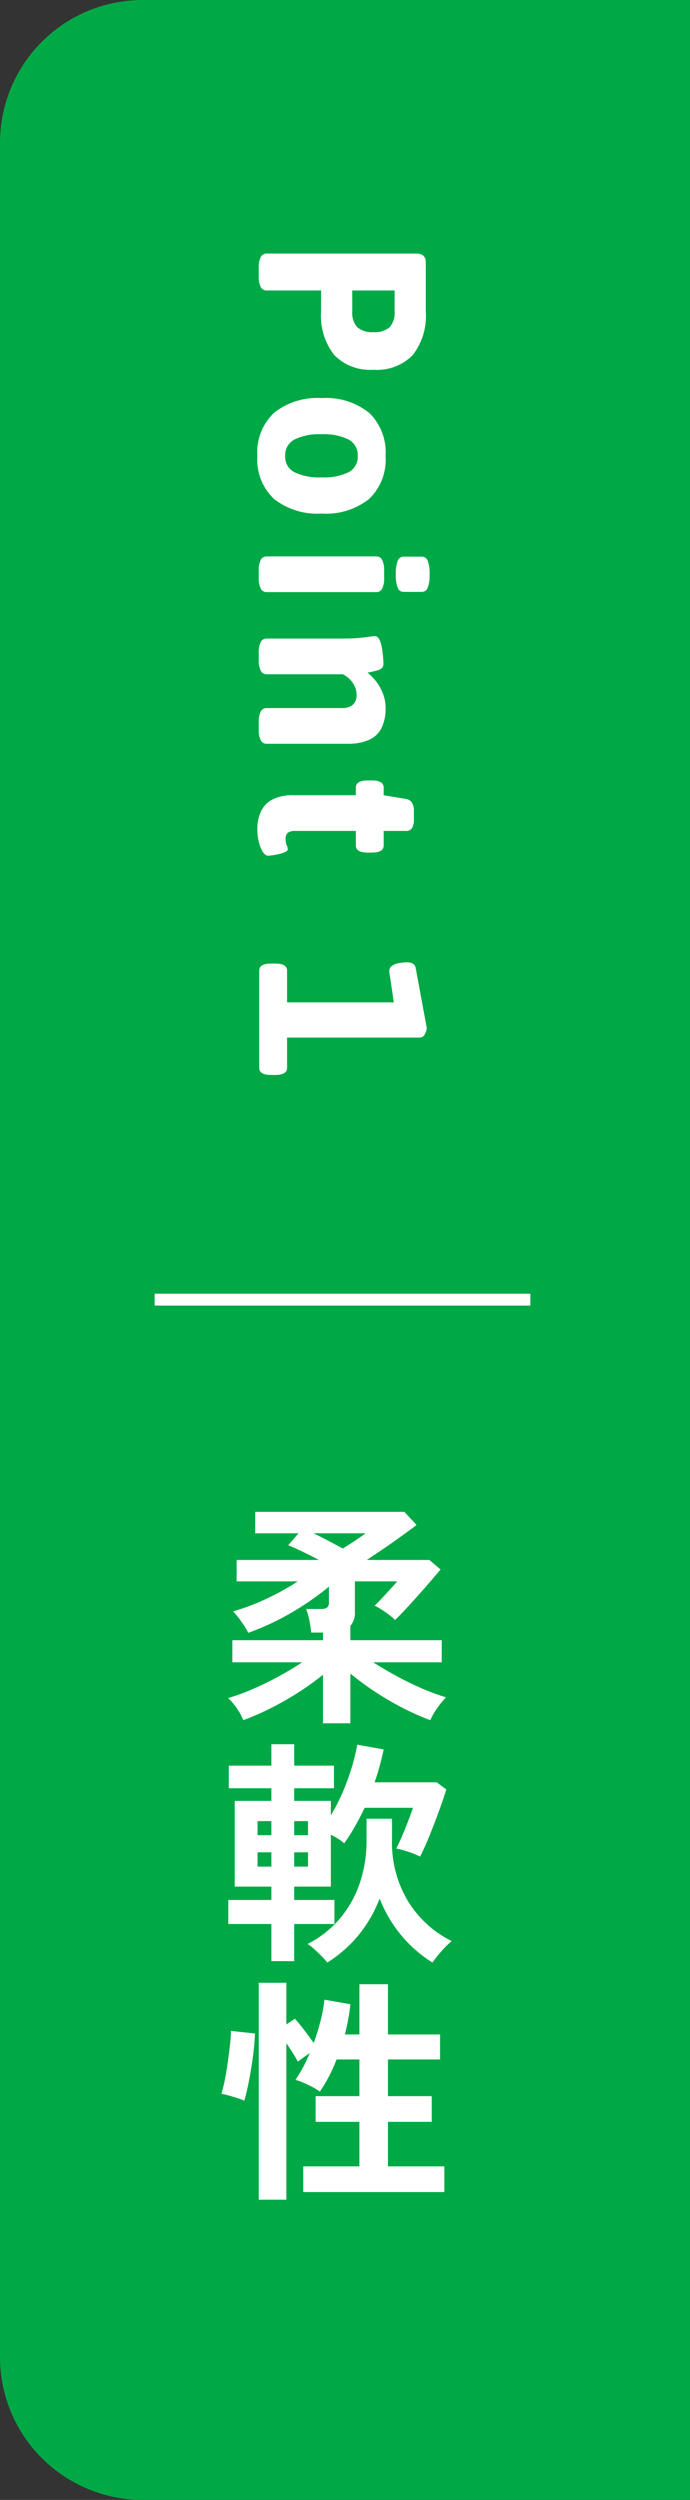 <svg xmlns="http://www.w3.org/2000/svg" xmlns:xlink="http://www.w3.org/1999/xlink" width="58" height="210" viewBox="0 0 58 210">
  <rect x="0" y="0" width="58" height="210" fill="#333333" stroke="none"/>
  <defs>
    <clipPath id="clip-path">
      <rect id="長方形_28456" data-name="長方形 28456" width="19.36" height="57.78" fill="#fff"/>
    </clipPath>
  </defs>
  <g id="グループ_70455" data-name="グループ 70455" transform="translate(-132.709 -2864)">
    <path id="長方形_28455" data-name="長方形 28455" d="M12,0H58V210H12A12,12,0,0,1,0,198V12A12,12,0,0,1,12,0Z" transform="translate(132.709 2864)" fill="#00a945"/>
    <g id="グループ_69582" data-name="グループ 69582">
      <g id="グループ_69581" data-name="グループ 69581" transform="translate(151.32 2991)">
        <g id="グループ_69580" data-name="グループ 69580" clip-path="url(#clip-path)">
          <path id="パス_93856" data-name="パス 93856" d="M8.54,17.76V13.68a22.37,22.37,0,0,1-2.01,1.45,25.56,25.56,0,0,1-2.34,1.34A22.734,22.734,0,0,1,1.84,17.5a4.5,4.5,0,0,0-.55-1,4.9,4.9,0,0,0-.73-.86,17.292,17.292,0,0,0,2.09-.76q1.11-.482,2.19-1.071T6.78,12.64H.92V10.78H8.54v-.64h-1a7.137,7.137,0,0,0-.15-1.031,5.094,5.094,0,0,0-.27-.949H8.38a.837.837,0,0,0,.5-.12.545.545,0,0,0,.16-.46V6.28A23.59,23.59,0,0,1,5.9,8.46a21.485,21.485,0,0,1-3.64,1.7,7.494,7.494,0,0,0-.59-.95,6.752,6.752,0,0,0-.69-.851A18.77,18.77,0,0,0,3.79,7.3,21.25,21.25,0,0,0,6.42,5.84H1.28V4.04H8.2q-.681-.36-1.35-.681T5.62,2.8l.86-1H2.84V0H15.38L16.4,1.1q-.46.36-1.18.879T13.71,3.04q-.791.538-1.49,1h5.26l.94.8q-.3.36-.79.929t-1.05,1.2q-.561.63-1.09,1.2t-.89.91a6.181,6.181,0,0,0-.78-.63,6.481,6.481,0,0,0-.94-.57q.26-.24.62-.63c.24-.26.48-.521.72-.78s.427-.47.56-.63H11.22V8.38a1.686,1.686,0,0,1-.38,1.2v1.2h7.68v1.86H12.76q.879.561,1.94,1.14t2.15,1.05a18.585,18.585,0,0,0,2.03.75,7.173,7.173,0,0,0-.72.88,5.354,5.354,0,0,0-.6,1.04,20.91,20.91,0,0,1-2.36-1.05,24.941,24.941,0,0,1-2.35-1.381,22.219,22.219,0,0,1-2.01-1.489v4.18ZM10.2,3.08q.5-.3,1.05-.67t.87-.61H7.74q.581.279,1.21.61t1.25.67" fill="#fff"/>
          <path id="パス_93857" data-name="パス 93857" d="M4.2,37.74V34.62H.58V32.6H4.2V31.48H1.12v-7.2H4.2V23.219H.62v-1.9H4.2v-1.8H6.12v1.8H9.46v1.9H6.12V24.28H9.2V25.5a17.384,17.384,0,0,0,1.37-2.891,17.8,17.8,0,0,0,.85-3.05l2.22.4a23.116,23.116,0,0,1-.76,2.759H18.1l.8.6q-.2.681-.57,1.7t-.79,2.07q-.42,1.052-.84,1.871a6.822,6.822,0,0,0-.98-.4,8.123,8.123,0,0,0-1.02-.279c.146-.28.313-.641.5-1.08s.363-.877.53-1.311.29-.776.37-1.03H12.04q-.381.8-.81,1.561a14.946,14.946,0,0,1-.91,1.419,3.823,3.823,0,0,0-.5-.37,6.841,6.841,0,0,0-.62-.349v4.359H6.12V32.6H9.5v2.02H6.12v3.12ZM3.04,27.16H4.2V25.979H3.04Zm0,2.639H4.2V28.6H3.04ZM6.12,27.16H7.28V25.979H6.12Zm0,2.639H7.28V28.6H6.12Zm2.78,8.06a5.311,5.311,0,0,0-.48-.54c-.2-.2-.407-.4-.62-.59a3.5,3.5,0,0,0-.56-.43,8.612,8.612,0,0,0,2.69-2.1,9.144,9.144,0,0,0,1.69-2.981,10.973,10.973,0,0,0,.58-3.6V25.78h2.14v1.84a9.513,9.513,0,0,0,1.33,5.059,9,9,0,0,0,3.69,3.38,6.708,6.708,0,0,0-.84.821,9.976,9.976,0,0,0-.78.979,10.972,10.972,0,0,1-2.69-2.369,11.223,11.223,0,0,1-1.75-3.011,11,11,0,0,1-1.72,3.011A10.832,10.832,0,0,1,8.9,37.859" fill="#fff"/>
          <path id="パス_93858" data-name="パス 93858" d="M1.92,49.46a5.506,5.506,0,0,0-.59-.22c-.247-.08-.493-.153-.74-.221S.147,48.906,0,48.88a11.408,11.408,0,0,0,.28-1.13q.139-.69.25-1.47t.19-1.49A11.043,11.043,0,0,0,.8,43.6l2.02.22c-.013.454-.054.964-.12,1.53s-.147,1.124-.24,1.67-.19,1.04-.29,1.481-.183.759-.25.96m1.22,8.32V39.559H5.46v3.5l.72-.479q.341.379.8.979t.78,1.061a19.74,19.74,0,0,0,.58-1.891,12.051,12.051,0,0,0,.32-1.75l2.18.38q-.06.621-.18,1.261t-.28,1.28H11.6V39.68H14V43.9h4.38V46H14v3.08h3.68v2.16H14v3.739h4.74v2.16H6.88v-2.16H11.6V51.24H7.92V49.08H11.6V46H9.68a13.2,13.2,0,0,1-1.4,2.7,4.77,4.77,0,0,0-.62-.381q-.379-.2-.77-.369a3.675,3.675,0,0,0-.67-.231,11.521,11.521,0,0,0,1.2-2.259l-1,.719c-.107-.212-.247-.456-.42-.729s-.353-.544-.54-.811V57.78Z" fill="#fff"/>
        </g>
      </g>
      <path id="パス_93855" data-name="パス 93855" d="M-878-16411.826h31.581" transform="translate(1023.709 19385)" fill="none" stroke="#fff" stroke-width="1"/>
      <path id="Point_1" data-name="Point 1" d="M2.5.04a1.865,1.865,0,0,1-.91-.17A.538.538,0,0,1,1.3-.62V-13.2q0-.8.74-.8H6.16a5.354,5.354,0,0,1,3.67,1.1,4.2,4.2,0,0,1,1.23,3.3A4.207,4.207,0,0,1,9.83-6.31,5.322,5.322,0,0,1,6.16-5.2H4.4V-.62a.541.541,0,0,1-.28.49A1.856,1.856,0,0,1,3.2.04ZM4.4-7.82H6.16a1.8,1.8,0,0,0,1.33-.42A1.9,1.9,0,0,0,7.9-9.6a1.9,1.9,0,0,0-.41-1.36,1.8,1.8,0,0,0-1.33-.42H4.4ZM18.3.16a4.581,4.581,0,0,1-3.62-1.4,5.842,5.842,0,0,1-1.24-4,5.8,5.8,0,0,1,1.24-4,4.616,4.616,0,0,1,3.62-1.38,4.584,4.584,0,0,1,3.61,1.38,5.827,5.827,0,0,1,1.23,4,5.873,5.873,0,0,1-1.23,4A4.549,4.549,0,0,1,18.3.16Zm0-2.34a1.452,1.452,0,0,0,1.37-.78,4.825,4.825,0,0,0,.43-2.28,4.762,4.762,0,0,0-.43-2.27,1.455,1.455,0,0,0-1.37-.77,1.477,1.477,0,0,0-1.38.77,4.669,4.669,0,0,0-.44,2.27,4.731,4.731,0,0,0,.44,2.28A1.474,1.474,0,0,0,18.3-2.18ZM27.96.04a1.919,1.919,0,0,1-.93-.17.538.538,0,0,1-.29-.49V-9.84a.538.538,0,0,1,.29-.49,1.919,1.919,0,0,1,.93-.17h.56a1.919,1.919,0,0,1,.93.17.538.538,0,0,1,.29.49V-.62a.538.538,0,0,1-.29.49,1.919,1.919,0,0,1-.93.17Zm.28-11.52a2.914,2.914,0,0,1-1.13-.16.513.513,0,0,1-.35-.48v-1.56a.513.513,0,0,1,.35-.48,2.914,2.914,0,0,1,1.13-.16,2.914,2.914,0,0,1,1.13.16.513.513,0,0,1,.35.48v1.56a.513.513,0,0,1-.35.48A2.914,2.914,0,0,1,28.24-11.48ZM34.86.04a1.919,1.919,0,0,1-.93-.17.538.538,0,0,1-.29-.49V-6.98q0-.88-.05-1.41t-.1-.83a3.224,3.224,0,0,1-.05-.52q0-.22.29-.36a2.632,2.632,0,0,1,.7-.21q.41-.07.78-.1t.53-.03a.517.517,0,0,1,.36.11.909.909,0,0,1,.21.39,6.954,6.954,0,0,1,.19.84,4.351,4.351,0,0,1,.75-.73,3.989,3.989,0,0,1,1.02-.57,3.331,3.331,0,0,1,1.21-.22,3.63,3.63,0,0,1,1.69.35,2.16,2.16,0,0,1,.99,1.06,4.482,4.482,0,0,1,.32,1.83V-.62a.538.538,0,0,1-.29.49,1.919,1.919,0,0,1-.93.17H40.7a1.919,1.919,0,0,1-.93-.17.538.538,0,0,1-.29-.49V-6.94a1.435,1.435,0,0,0-.26-.91,1.083,1.083,0,0,0-.9-.33,1.562,1.562,0,0,0-.65.15,2.133,2.133,0,0,0-.6.41,2.02,2.02,0,0,0-.43.6v6.4a.538.538,0,0,1-.29.49,1.919,1.919,0,0,1-.93.17ZM49.7.16a3.446,3.446,0,0,1-1.61-.34,2.16,2.16,0,0,1-.97-1.01,3.812,3.812,0,0,1-.32-1.65V-8.12h-.64q-.6,0-.6-1v-.34q0-1,.6-1h.64l.32-1.9a.693.693,0,0,1,.31-.48,1.318,1.318,0,0,1,.71-.16h.66a1.4,1.4,0,0,1,.76.16.538.538,0,0,1,.24.48v1.9h1.22q.6,0,.6,1v.34q0,1-.6,1H49.8v5.08a1.029,1.029,0,0,0,.15.63.64.64,0,0,0,.53.19,1.265,1.265,0,0,0,.53-.09.8.8,0,0,1,.33-.09q.12,0,.22.2a2.321,2.321,0,0,1,.17.49q.07.29.11.56a3.043,3.043,0,0,1,.04.41q0,.24-.34.45a2.869,2.869,0,0,1-.84.33A4.272,4.272,0,0,1,49.7.16ZM61.54,0q-.6,0-.6-1v-.34q0-1,.6-1H64.2V-12.48l1.14,1-3.66.54a.541.541,0,0,1-.54-.21,1.43,1.43,0,0,1-.24-.61,3.942,3.942,0,0,1-.06-.64.915.915,0,0,1,.13-.55.577.577,0,0,1,.39-.21l4.98-.92a1.114,1.114,0,0,1,.53.16.475.475,0,0,1,.29.42V-2.34H69.7q.6,0,.6,1V-1q0,1-.6,1Z" transform="translate(154.5 2884) rotate(90)" fill="#fff"/>
    </g>
  </g>
</svg>
